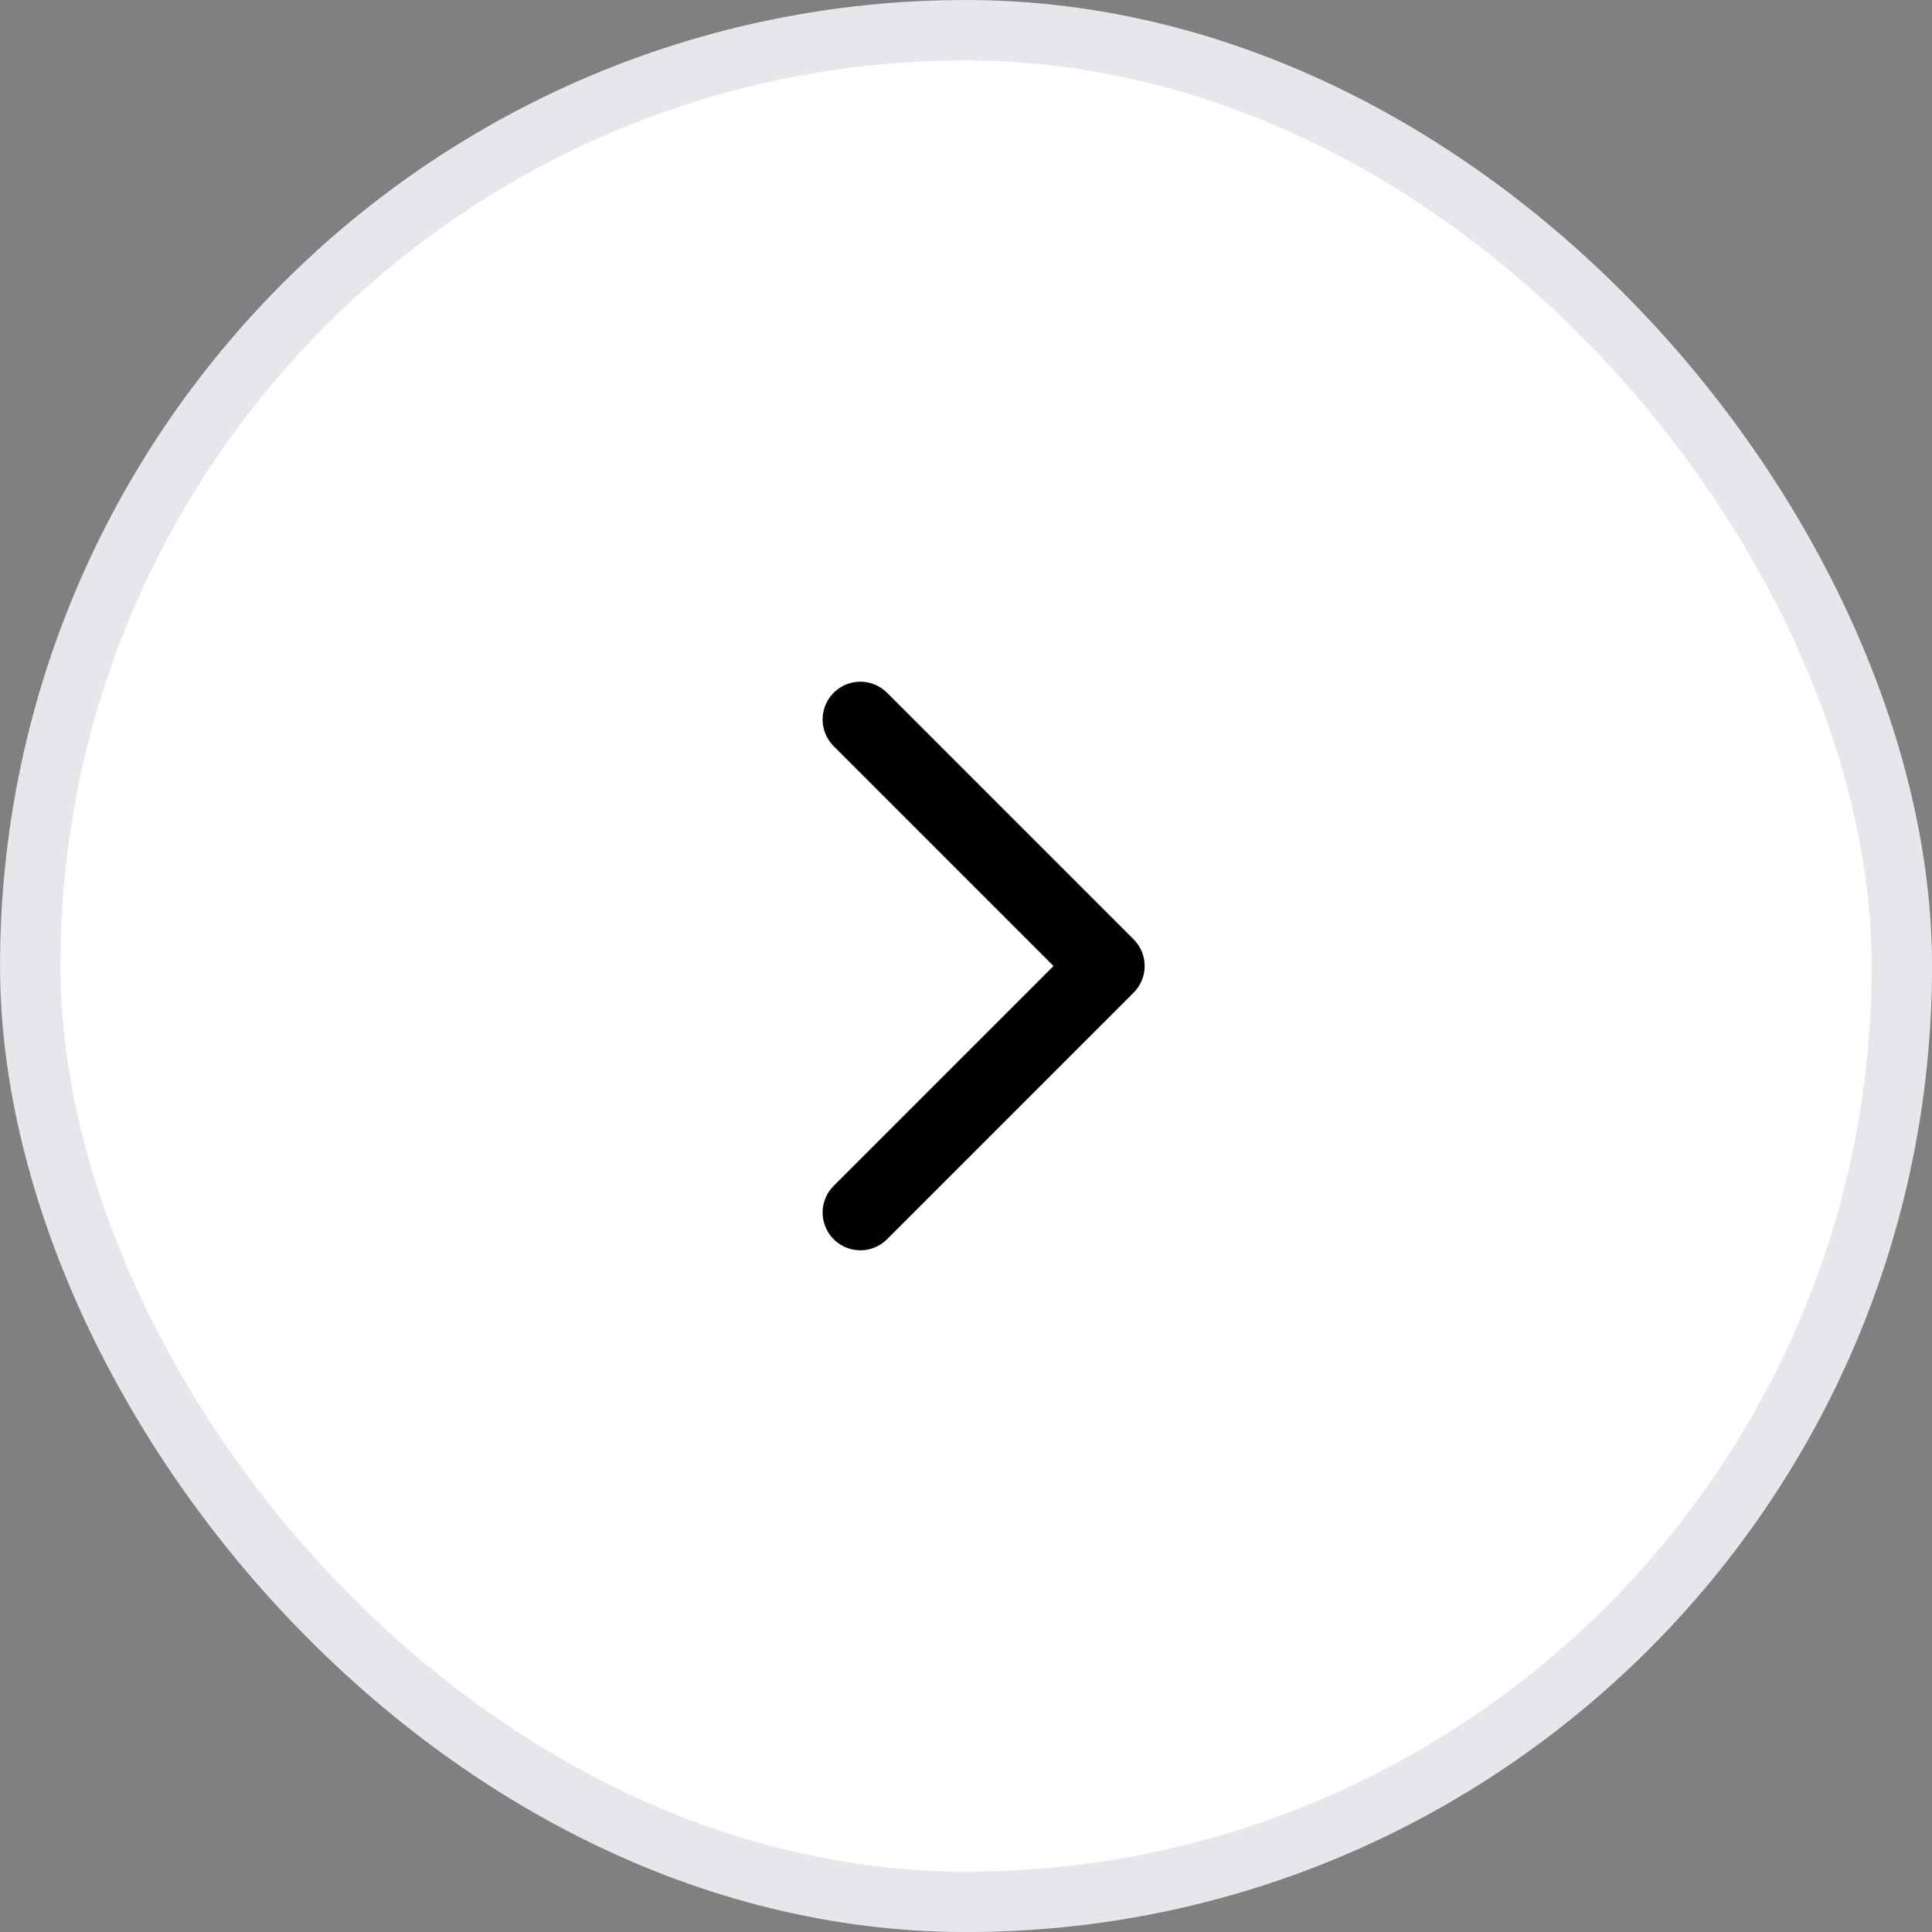 <svg width="28" height="28" viewBox="0 0 28 28" fill="none" xmlns="http://www.w3.org/2000/svg">
<rect x="0" y="0" width="28" height="28" fill="#808080" stroke="none"/>
<rect x="0.438" y="0.438" width="27.125" height="27.125" rx="13.562" fill="white" stroke="#E5E7EB" stroke-width="0.875"/>
<path d="M12.469 17.573L16.042 14L12.469 10.427" stroke="black" stroke-width="1.094" stroke-linecap="round" stroke-linejoin="round"/>
</svg>
